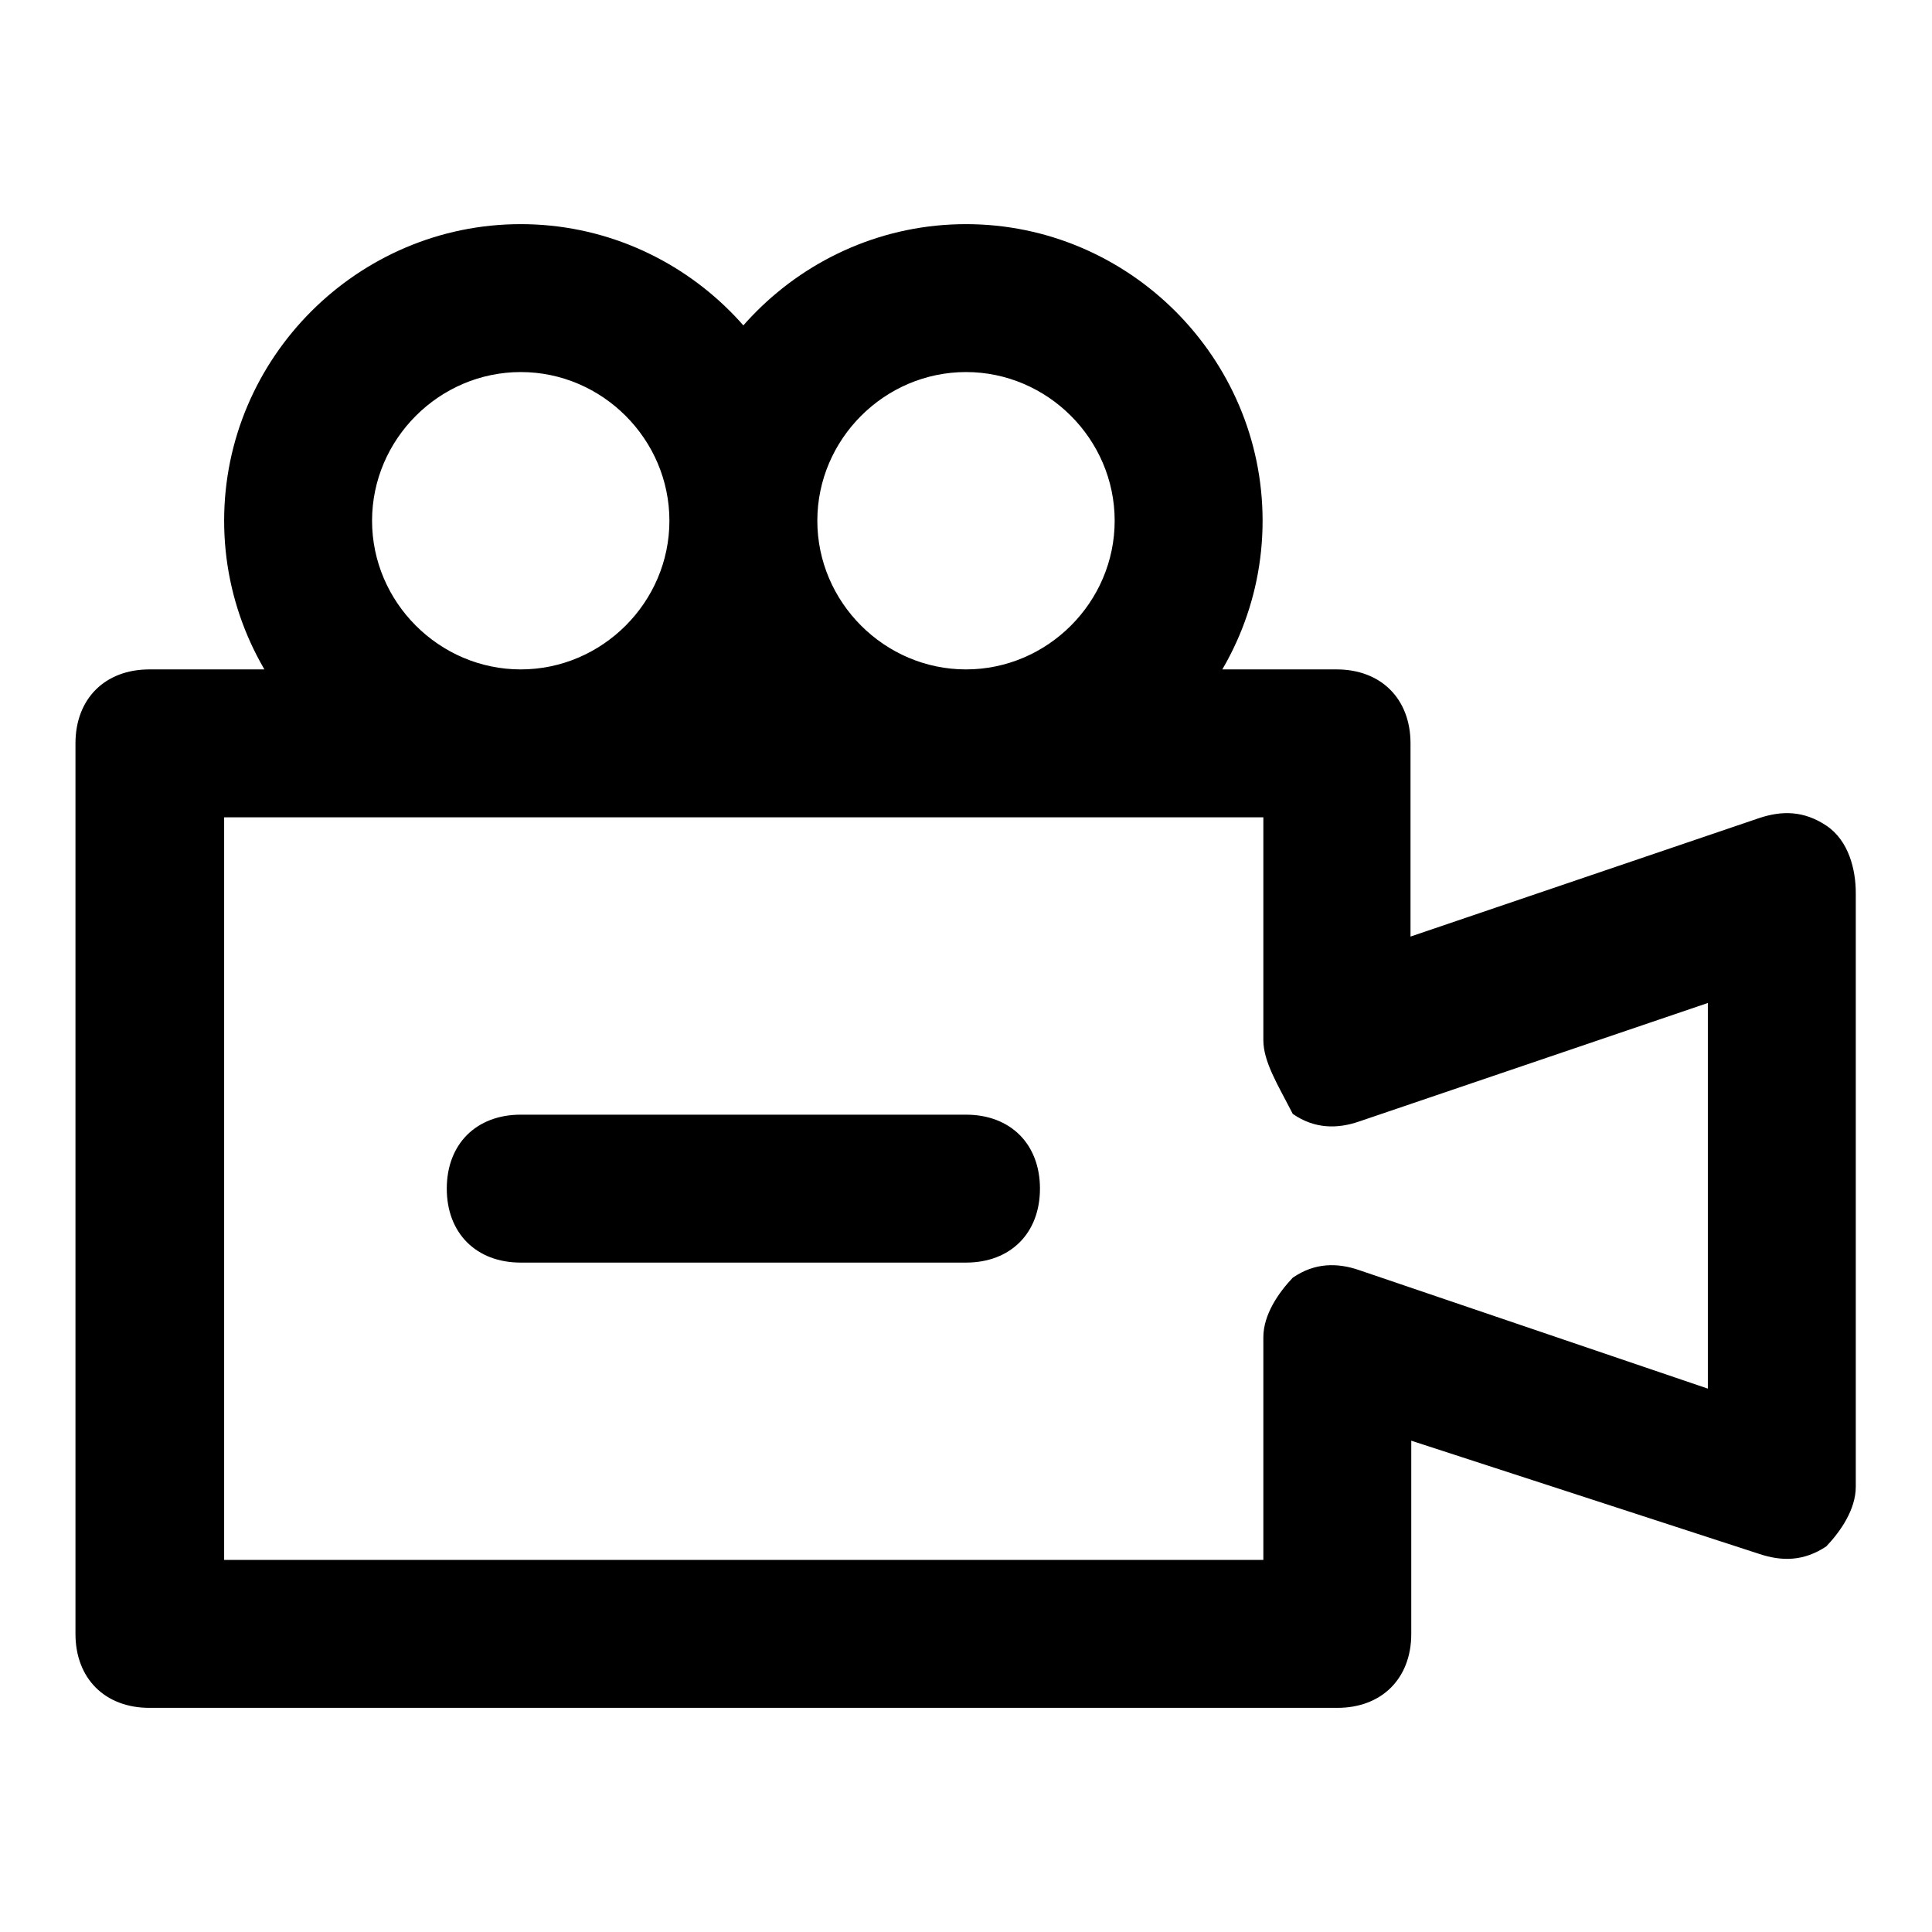 <?xml version="1.0" encoding="utf-8"?>
<!-- Svg Vector Icons : http://www.onlinewebfonts.com/icon -->
<!DOCTYPE svg PUBLIC "-//W3C//DTD SVG 1.1//EN" "http://www.w3.org/Graphics/SVG/1.1/DTD/svg11.dtd">
<svg version="1.1" xmlns="http://www.w3.org/2000/svg" xmlns:xlink="http://www.w3.org/1999/xlink" x="0px" y="0px" viewBox="0 0 256 256" enable-background="new 0 0 256 256" xml:space="preserve">
<g> <path fill="#000000" d="M177.2,226.3H19.8c-5.9,0-9.8-3.9-9.8-9.8v-118c0-5.9,3.9-9.8,9.8-9.8h157.3c5.9,0,9.8,3.9,9.8,9.8v25.6 l46.2-15.7c3-1,5.9-1,8.9,1c3,2,3.9,5.9,3.9,8.9v78.7c0,3-2,5.9-3.9,7.9c-3,2-5.9,2-8.9,1L187,190.9v25.6 C187,222.4,183.1,226.3,177.2,226.3z M29.7,206.7h137.7v-29.5c0-3,2-5.9,3.9-7.9c2.9-2,5.9-2,8.8-1l46.2,15.7v-51.1l-46.2,15.7 c-2.9,1-5.9,1-8.8-1c-2-3.9-3.9-6.9-3.9-9.8v-29.5H29.7V206.7z M69,108.3c-21.6,0-39.3-17.7-39.3-39.3S47.4,29.7,69,29.7 s39.3,17.7,39.3,39.3S90.6,108.3,69,108.3z M69,49.3c-10.8,0-19.7,8.9-19.7,19.7S58.2,88.7,69,88.7S88.7,79.8,88.7,69 S79.8,49.3,69,49.3z M128,108.3c-21.6,0-39.3-17.7-39.3-39.3s17.7-39.3,39.3-39.3c21.6,0,39.3,17.7,39.3,39.3 S149.6,108.3,128,108.3z M128,49.3c-10.8,0-19.7,8.9-19.7,19.7s8.9,19.7,19.7,19.7c10.8,0,19.7-8.9,19.7-19.7S138.8,49.3,128,49.3z  M128,167.3H69c-5.9,0-9.8-3.9-9.8-9.8c0-5.9,3.9-9.8,9.8-9.8h59c5.9,0,9.8,3.9,9.8,9.8C137.8,163.4,133.9,167.3,128,167.3z"/></g>
</svg>